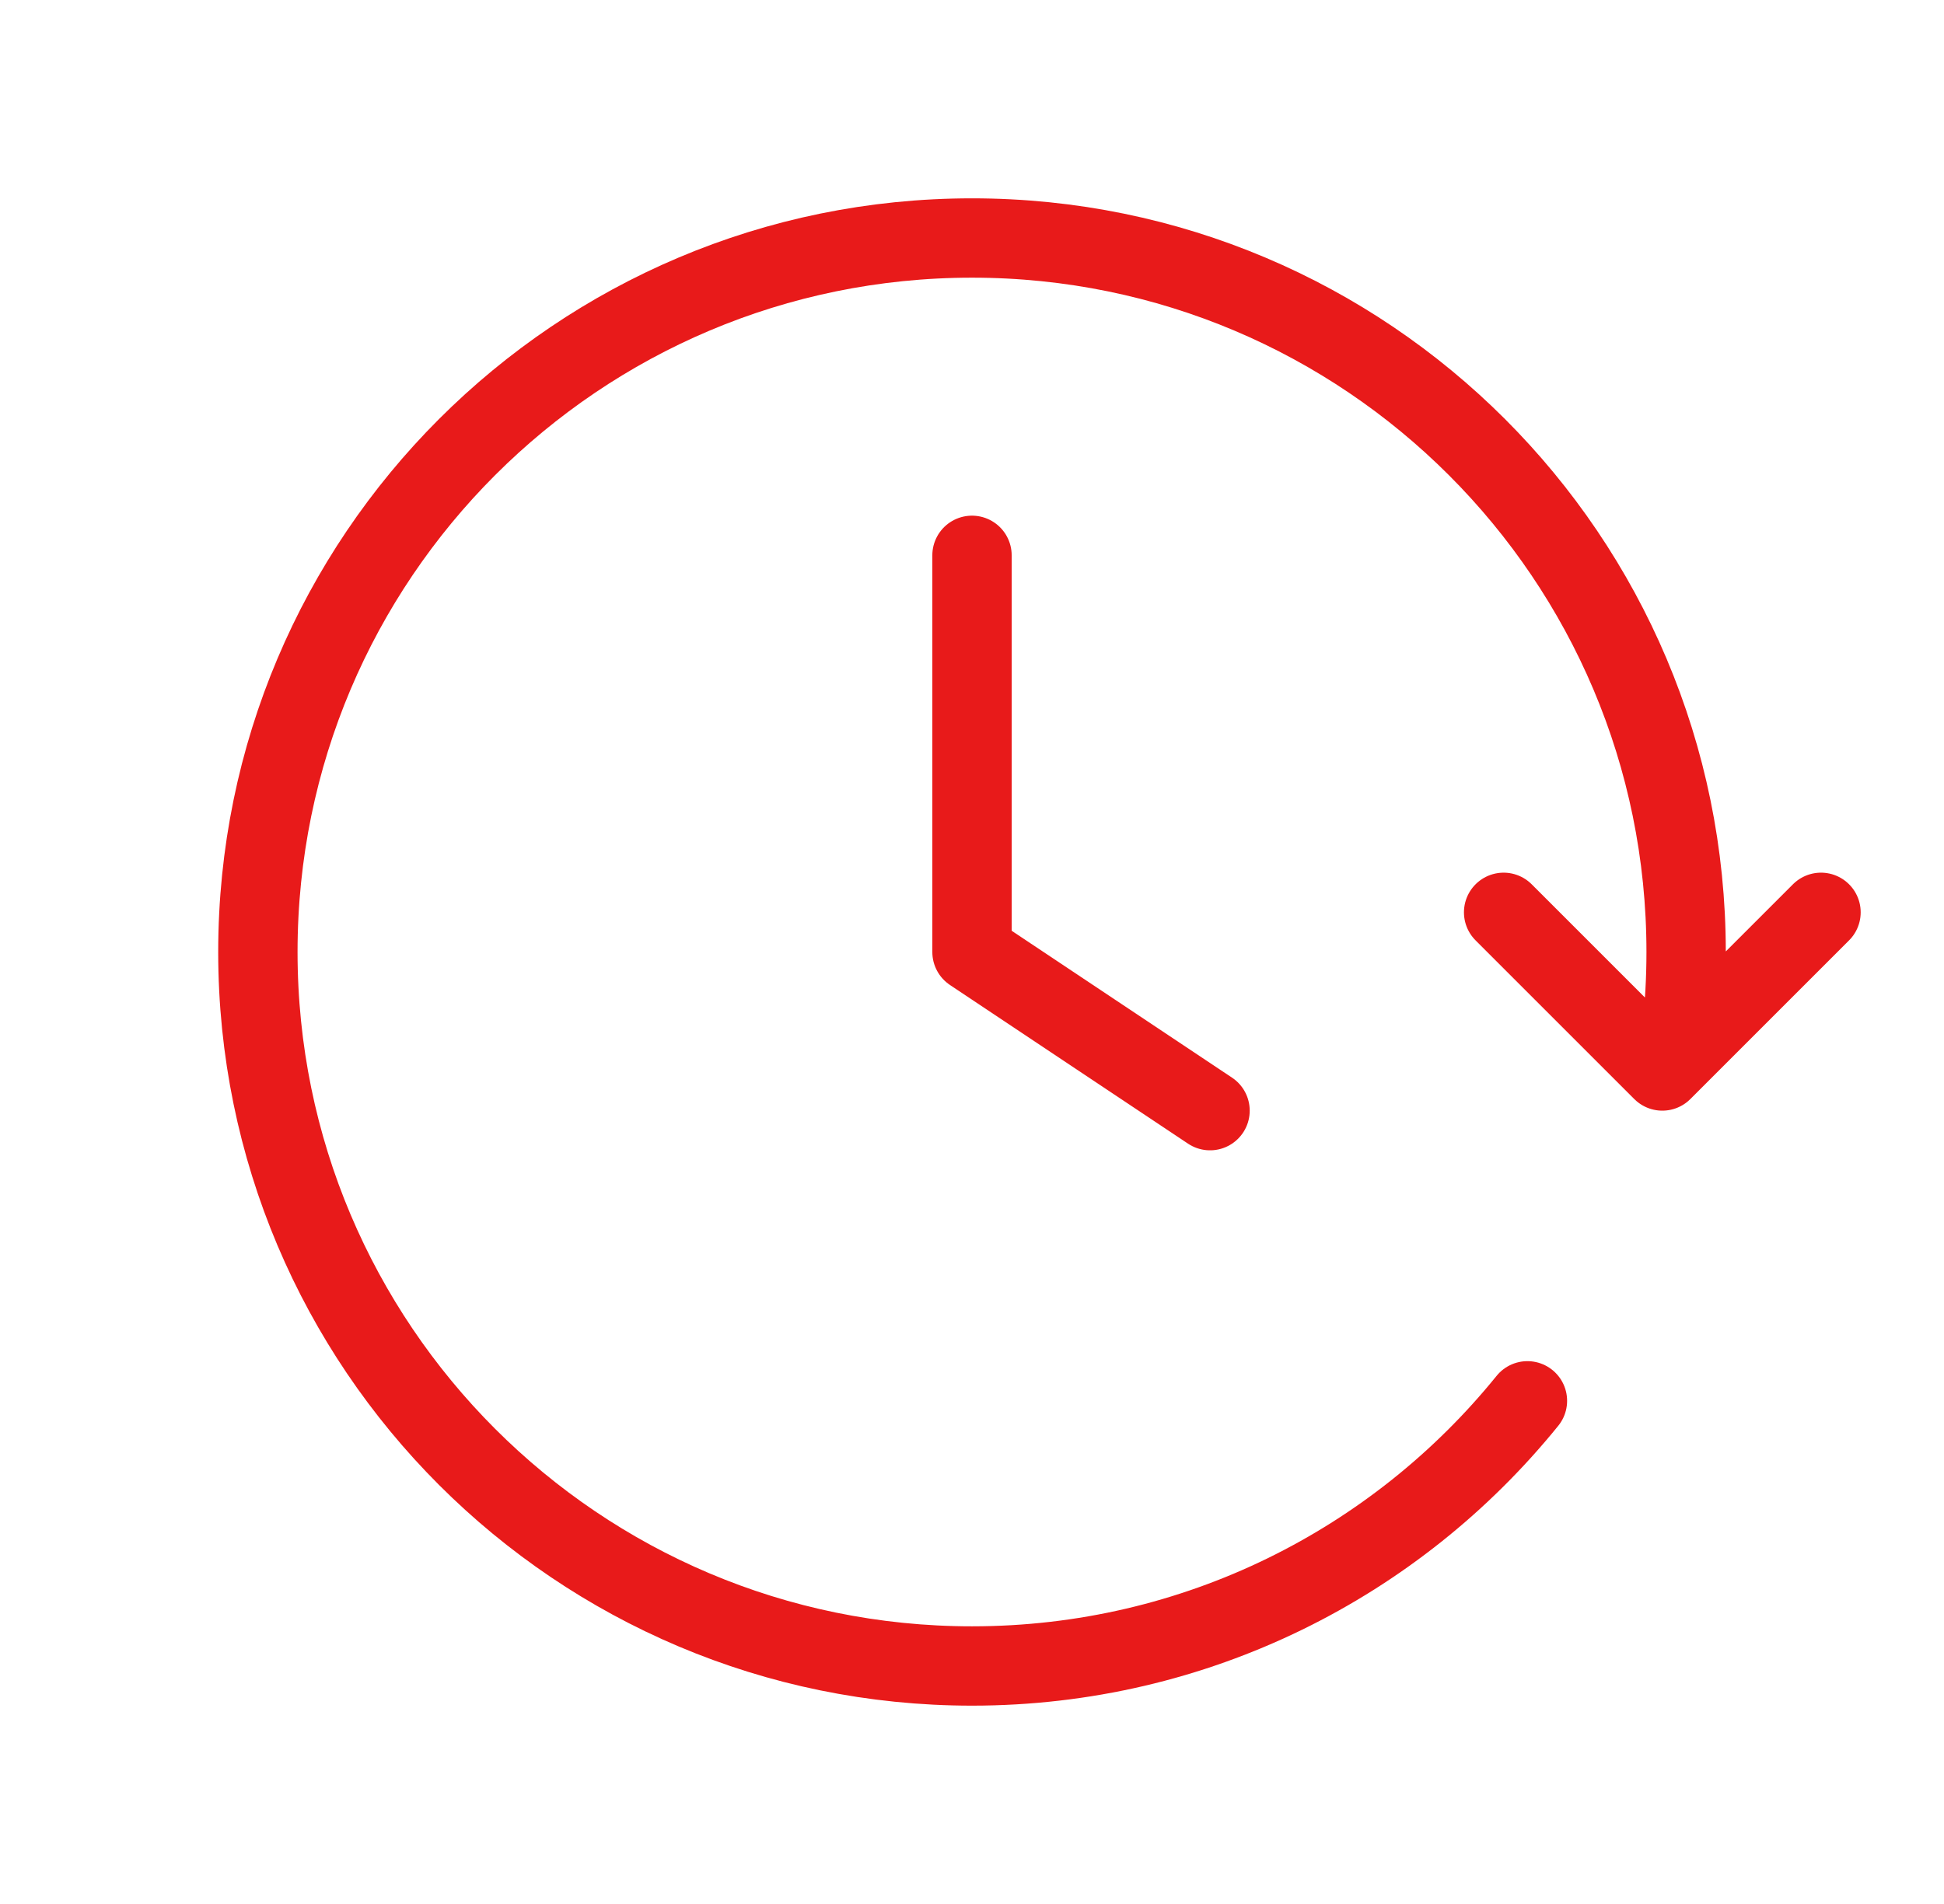 <?xml version="1.0" encoding="UTF-8"?> <svg xmlns="http://www.w3.org/2000/svg" width="49" height="48" fill="none"><path stroke="#E81A1A" stroke-linecap="round" stroke-linejoin="round" stroke-width="2" d="M45.9 23 41.9 27 37.9 23m4.49 3q.11-.986.11-2c0-9.941-8.059-18-18-18s-18 8.059-18 18 8.059 18 18 18c5.654 0 10.7-2.607 14-6.685M24.5 14v10l6 4"></path></svg> 